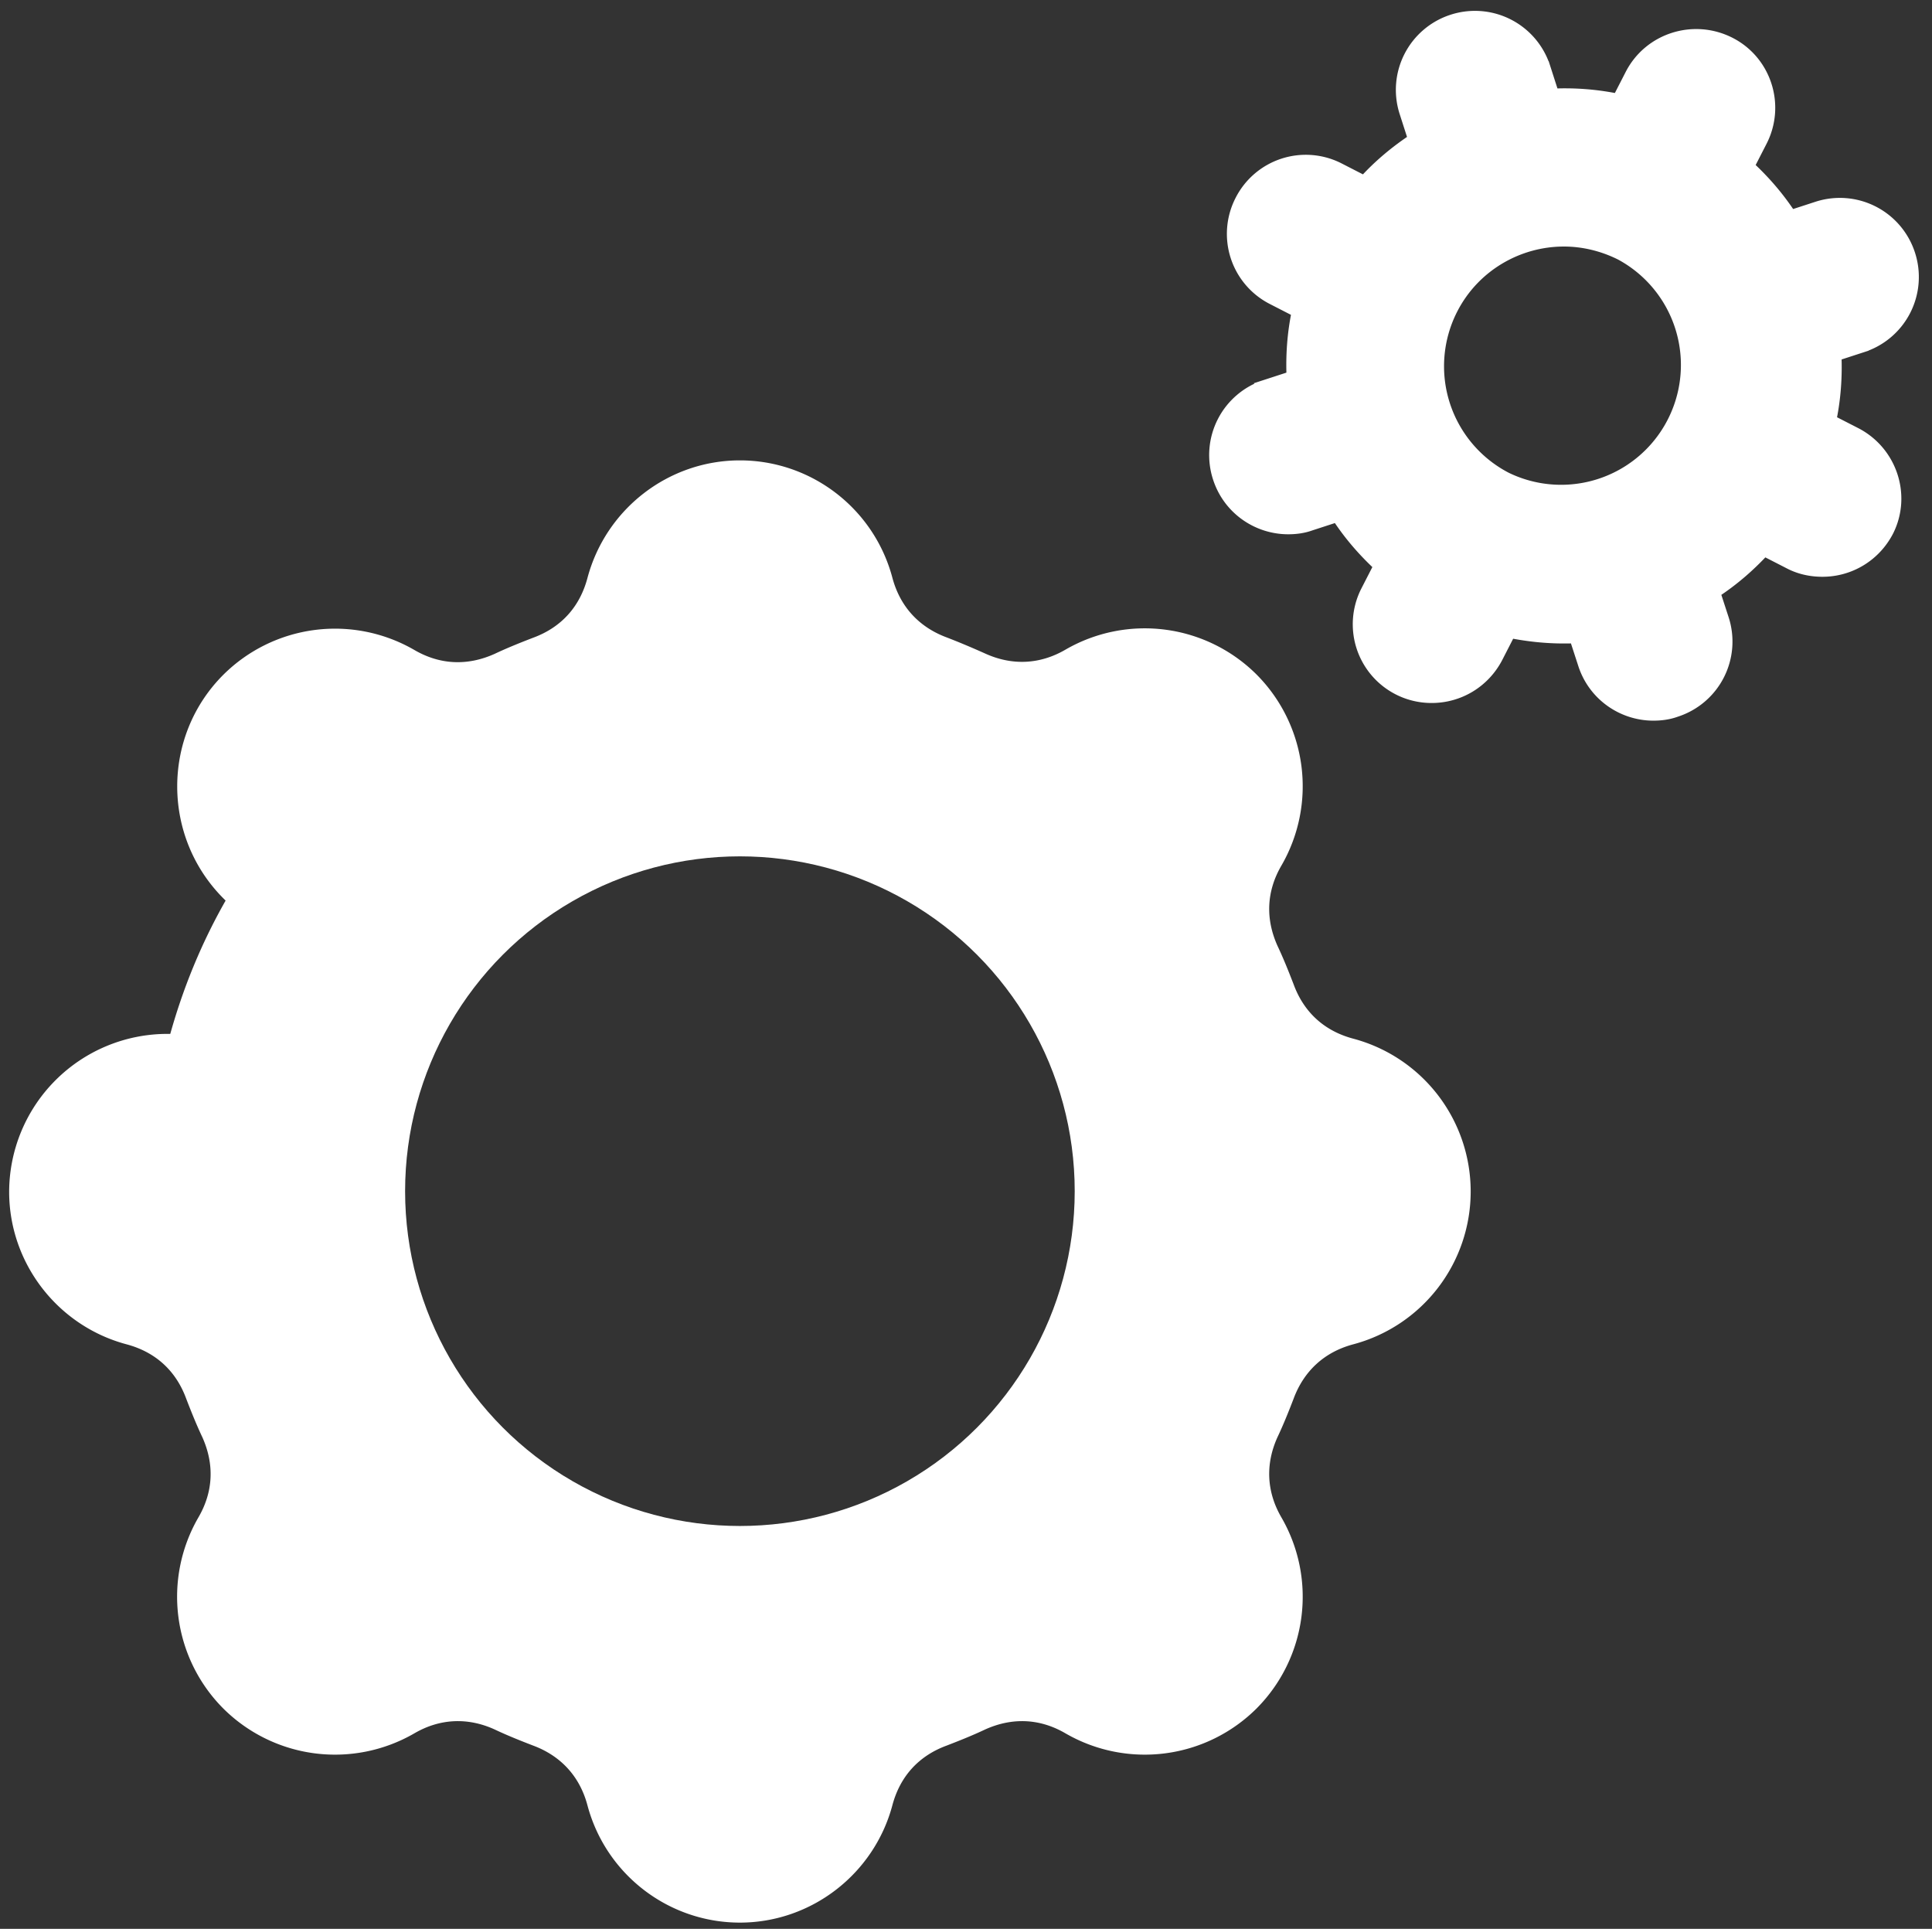 <svg xmlns="http://www.w3.org/2000/svg" id="Layer_1" x="0" y="0" version="1.1" viewBox="0 0 590.9 589.9" xml:space="preserve"><rect x="0" y="0" width="590.9" height="589.9" fill="#333333" stroke="none"/><style>.st0{fill:#fff;stroke:#fff;stroke-width:4;stroke-miterlimit:10}</style><path d="M567.4 132.7l-7.8-4c1.4-6.6 1.9-13.4 1.6-20.2l8.3-2.7a22.14 22.14 0 0014.3-27.9 22.14 22.14 0 00-27.9-14.3l-8.3 2.7c-3.7-5.7-8.1-10.8-13.1-15.4l4-7.8c5.6-10.9 1.3-24.3-9.6-29.8S504.6 12 499 22.9l-4 7.8c-6.7-1.4-13.4-1.9-20.1-1.6l-2.7-8.4a22.14 22.14 0 00-27.9-14.3A22.14 22.14 0 00430 34.3l2.7 8.4c-5.6 3.7-10.8 8-15.4 13.1l-7.8-4a22.08 22.08 0 00-29.8 9.6 22.08 22.08 0 009.6 29.8l7.8 4c-1.4 6.6-1.9 13.4-1.6 20.2l-8.3 2.7a22.14 22.14 0 00-14.3 27.9c3 9.4 11.7 15.4 21.1 15.4 2.3 0 4.6-.3 6.8-1.1l8.3-2.7c3.7 5.7 8.1 10.8 13.1 15.4l-4 7.8a22.08 22.08 0 0019.7 32.2c8.1 0 15.8-4.4 19.8-12.1l4-7.8c5.5 1.1 11 1.7 16.6 1.7 1.2 0 2.4 0 3.6-.1l2.7 8.3c3 9.4 11.7 15.4 21.1 15.4 2.3 0 4.6-.3 6.8-1.1a22.14 22.14 0 0014.3-27.9l-2.7-8.3c5.7-3.7 10.8-8.1 15.4-13.1l7.8 4c3.2 1.7 6.7 2.4 10.1 2.4 8.1 0 15.8-4.4 19.8-12.1 5.4-10.7 1.1-24-9.8-29.6zM443.9 94.4c6.8-13.3 20.4-21 34.4-21 5.9 0 11.9 1.4 17.5 4.2a38.65 38.65 0 01-35.2 68.8 38.7 38.7 0 01-16.7-52zM413.4 319.6c-9.4-2.5-16.2-8.6-19.6-17.8-1.5-3.9-3.1-7.9-4.9-11.7-4-8.9-3.6-18 1.3-26.4a46.43 46.43 0 00-7.3-56 46.43 46.43 0 00-56-7.3c-8.4 4.9-17.6 5.3-26.4 1.3-3.8-1.7-7.8-3.4-11.7-4.9-9.1-3.4-15.3-10.2-17.8-19.6-5.4-20.3-23.8-34.4-44.7-34.4S187 157 181.6 177.3c-2.5 9.4-8.6 16.2-17.8 19.6-3.9 1.5-7.9 3.1-11.7 4.9-8.9 4-18 3.6-26.4-1.3a46.43 46.43 0 00-56 7.3c-18 18-18 47.4 0 65.5l1.8 1.8c-7.9 13.6-13.8 28-17.9 43.1h-2.5a46.4 46.4 0 00-46.3 46.3c0 20.9 14.2 39.3 34.4 44.7 9.4 2.5 16.2 8.6 19.6 17.8 1.5 3.9 3.1 7.9 4.9 11.7 4 8.9 3.6 18-1.3 26.4a46.43 46.43 0 007.3 56 46.43 46.43 0 0056 7.3c8.4-4.9 17.6-5.3 26.4-1.3 3.8 1.8 7.8 3.4 11.7 4.9 9.1 3.4 15.3 10.2 17.8 19.6 5.4 20.3 23.8 34.4 44.7 34.4s39.3-14.2 44.7-34.4c2.5-9.4 8.6-16.2 17.8-19.6 3.9-1.5 7.9-3.1 11.7-4.9 8.9-4 18-3.6 26.4 1.3a46.43 46.43 0 0056-7.3 46.43 46.43 0 007.3-56c-4.9-8.4-5.3-17.6-1.3-26.4 1.8-3.8 3.4-7.8 4.9-11.7 3.4-9.1 10.2-15.3 19.6-17.8a46.37 46.37 0 000-89.6zM298.2 456.9a14.1 14.1 0 01-7.6 5.4 116.83 116.83 0 01-64.2 19.2c-64.6 0-117.2-52.6-117.2-117.2s52.6-117.2 117.2-117.2 117.2 52.6 117.2 117.2c-.1 37.6-17.9 71.1-45.4 92.6z" class="st0"/><circle cx="226.3" cy="364.3" r="122.4" fill="none" stroke="#fff" stroke-miterlimit="10" stroke-width="40"/></svg>